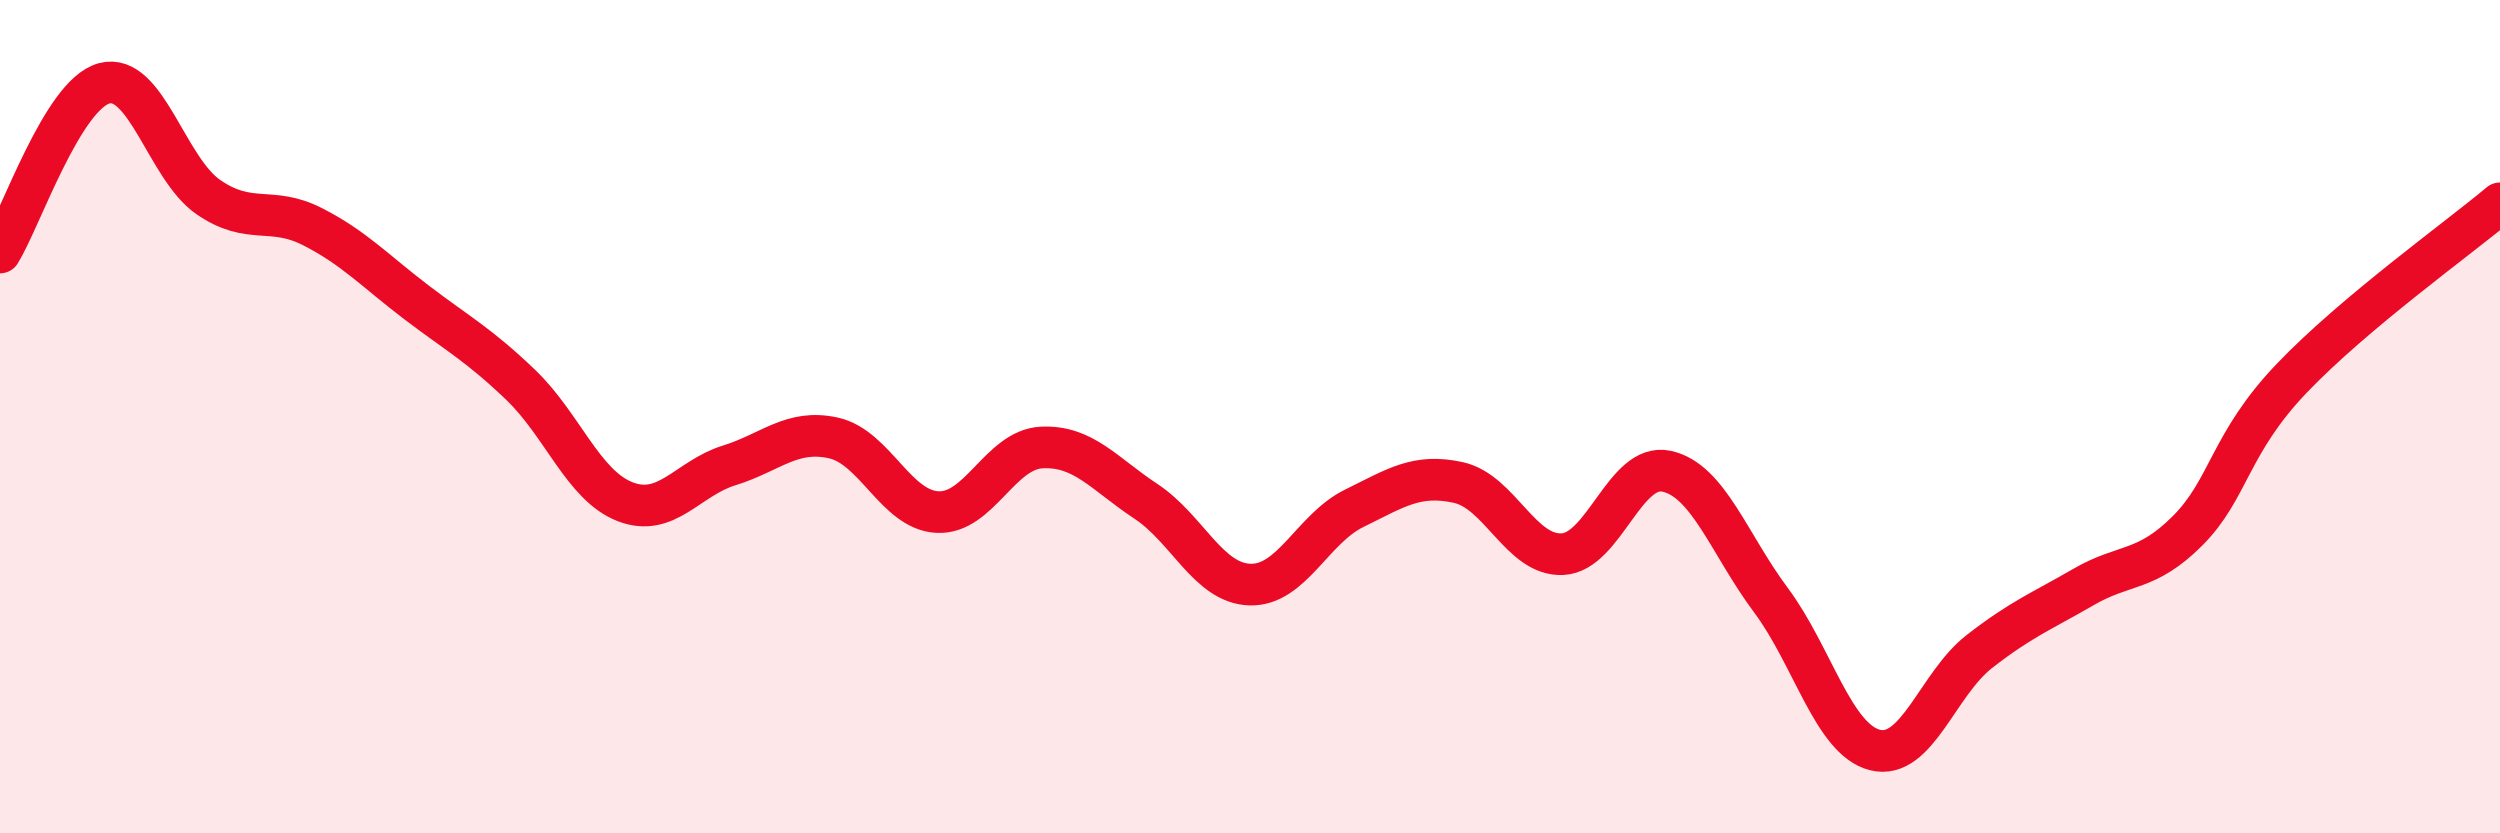 
    <svg width="60" height="20" viewBox="0 0 60 20" xmlns="http://www.w3.org/2000/svg">
      <path
        d="M 0,6.06 C 0.5,5.25 1.5,2.27 2.5,2 C 3.5,1.73 4,4.04 5,4.73 C 6,5.42 6.5,4.93 7.5,5.44 C 8.5,5.95 9,6.5 10,7.26 C 11,8.02 11.5,8.28 12.5,9.24 C 13.5,10.2 14,11.65 15,12.04 C 16,12.43 16.5,11.48 17.5,11.17 C 18.5,10.86 19,10.29 20,10.51 C 21,10.73 21.5,12.24 22.5,12.29 C 23.5,12.34 24,10.79 25,10.74 C 26,10.69 26.5,11.37 27.5,12.03 C 28.5,12.69 29,14 30,14.03 C 31,14.06 31.5,12.69 32.5,12.2 C 33.5,11.71 34,11.36 35,11.58 C 36,11.8 36.5,13.35 37.5,13.3 C 38.5,13.25 39,11.09 40,11.31 C 41,11.53 41.5,13.06 42.5,14.4 C 43.5,15.74 44,17.75 45,18 C 46,18.25 46.5,16.42 47.5,15.64 C 48.5,14.86 49,14.67 50,14.09 C 51,13.51 51.5,13.74 52.5,12.74 C 53.5,11.74 53.5,10.65 55,9.08 C 56.5,7.51 59,5.72 60,4.88L60 20L0 20Z"
        fill="#EB0A25"
        opacity="0.1"
        stroke-linecap="round"
        stroke-linejoin="round"
      />
      <path
        d="M 0,6.06 C 0.5,5.25 1.5,2.27 2.5,2 C 3.5,1.73 4,4.04 5,4.73 C 6,5.42 6.5,4.93 7.5,5.44 C 8.5,5.95 9,6.5 10,7.26 C 11,8.02 11.5,8.28 12.5,9.24 C 13.5,10.2 14,11.65 15,12.04 C 16,12.43 16.5,11.48 17.5,11.17 C 18.5,10.86 19,10.29 20,10.51 C 21,10.73 21.5,12.24 22.5,12.29 C 23.5,12.34 24,10.79 25,10.74 C 26,10.69 26.5,11.37 27.5,12.03 C 28.5,12.69 29,14 30,14.03 C 31,14.06 31.5,12.69 32.5,12.2 C 33.5,11.71 34,11.36 35,11.58 C 36,11.8 36.5,13.35 37.5,13.3 C 38.5,13.25 39,11.09 40,11.31 C 41,11.53 41.5,13.06 42.5,14.4 C 43.5,15.74 44,17.75 45,18 C 46,18.25 46.5,16.42 47.5,15.64 C 48.5,14.86 49,14.67 50,14.09 C 51,13.51 51.5,13.74 52.5,12.74 C 53.5,11.74 53.5,10.65 55,9.08 C 56.5,7.51 59,5.72 60,4.88"
        stroke="#EB0A25"
        stroke-width="1"
        fill="none"
        stroke-linecap="round"
        stroke-linejoin="round"
      />
    </svg>
  